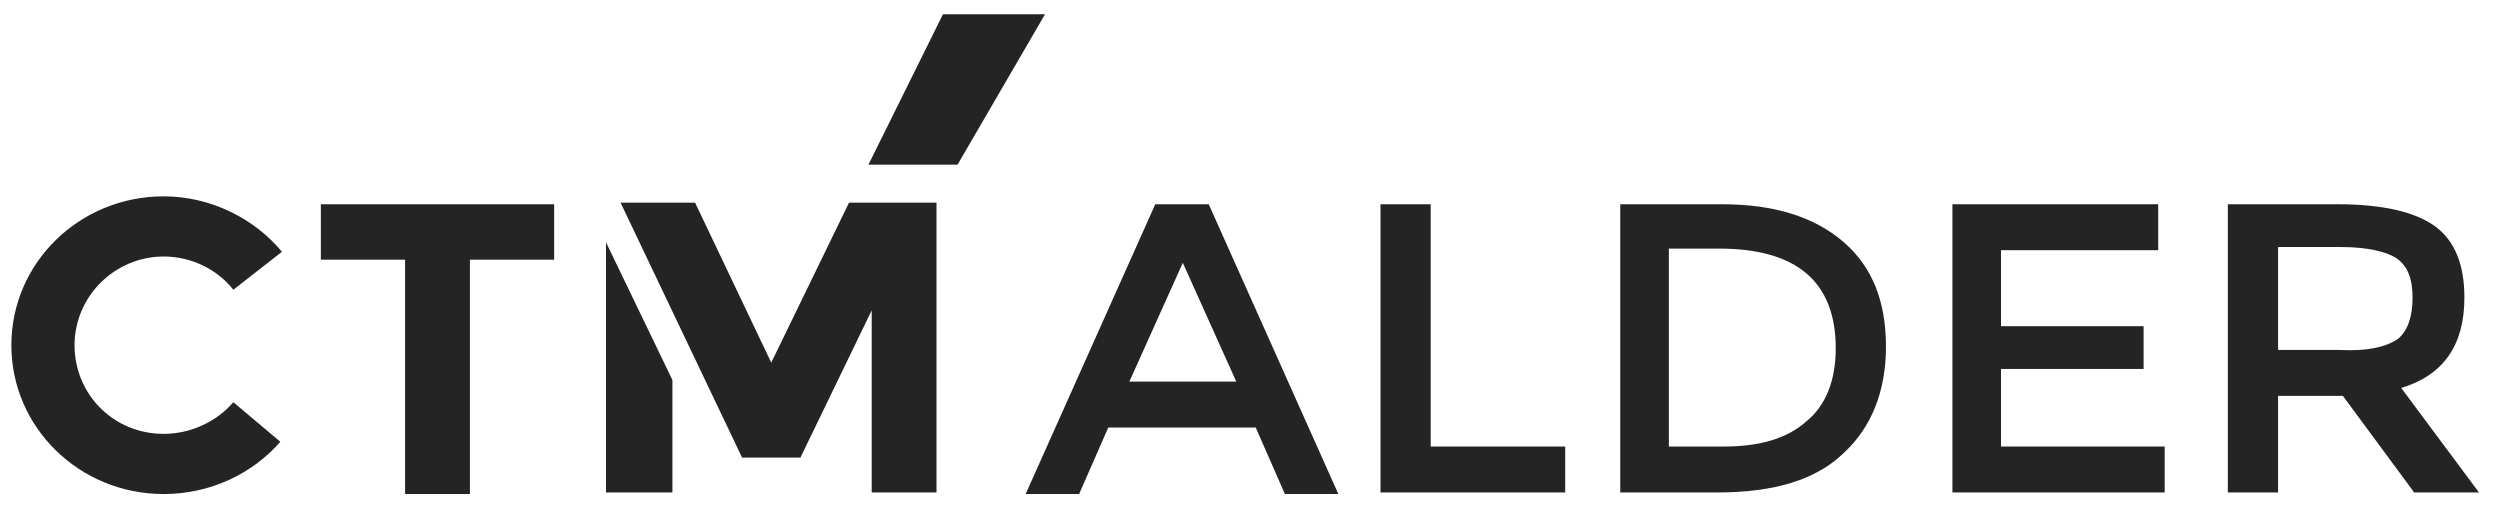 <svg width="152" height="31" viewBox="0 0 152 31" fill="none" xmlns="http://www.w3.org/2000/svg">
<path d="M67.383 25.994L65.61 30.037H62.359L70.24 12.419H73.491L81.372 30.037H78.121L76.348 25.994H67.383ZM75.166 23.202L71.915 15.981L68.664 23.202H75.166Z" fill="#242424"/>
<path d="M83.934 29.941V12.419H86.987V27.149H95.164V29.941H83.934Z" fill="#242424"/>
<path d="M112.106 14.73C113.879 16.27 114.667 18.388 114.667 21.084C114.667 23.779 113.781 25.994 112.106 27.534C110.431 29.171 107.87 29.941 104.422 29.941H98.512V12.419H104.718C107.87 12.419 110.333 13.189 112.106 14.73ZM111.613 21.18C111.613 17.137 109.249 15.115 104.521 15.115H101.467V27.149H104.816C106.984 27.149 108.658 26.668 109.84 25.609C111.022 24.646 111.613 23.105 111.613 21.18Z" fill="#242424"/>
<path d="M131.218 12.419V15.211H121.662V19.832H130.331V22.432H121.662V27.149H131.612V29.941H118.707V12.419H131.218Z" fill="#242424"/>
<path d="M149.836 18.099C149.836 20.988 148.555 22.817 145.994 23.587L150.722 29.941H146.782L142.447 24.068H138.507V29.941H135.453V12.419H142.152C144.91 12.419 146.88 12.901 148.062 13.767C149.244 14.633 149.836 16.078 149.836 18.099ZM145.797 20.602C146.388 20.121 146.683 19.255 146.683 18.099C146.683 16.944 146.388 16.174 145.698 15.693C145.107 15.307 143.925 15.019 142.349 15.019H138.507V21.276H142.25C143.925 21.373 145.107 21.084 145.797 20.602Z" fill="#242424"/>
<path d="M28.571 15.789V30.037H24.63V15.789H19.508V12.419H33.693V15.789H28.571Z" fill="#242424"/>
<path d="M52.801 10.012L57.332 0.866H63.538L58.219 10.012H52.801Z" fill="#242424"/>
<path d="M14.187 24.453C13.202 25.609 11.626 26.379 9.951 26.379C6.897 26.379 4.533 23.972 4.533 20.988C4.533 18.003 6.996 15.596 9.951 15.596C11.626 15.596 13.202 16.367 14.187 17.618L17.142 15.308C15.468 13.286 12.808 11.938 9.951 11.938C4.829 11.938 0.691 15.982 0.691 20.988C0.691 25.994 4.829 30.037 9.951 30.037C12.808 30.037 15.369 28.786 17.044 26.86L14.187 24.453Z" fill="#242424"/>
<path d="M36.844 14.73V29.941H40.883V23.105L36.844 14.73Z" fill="#242424"/>
<path d="M51.62 12.323L46.892 22.047L42.262 12.323H37.73L45.119 27.823H48.665L52.999 18.87V29.941H56.94V12.323H51.62Z" fill="#242424"/>
</svg>
